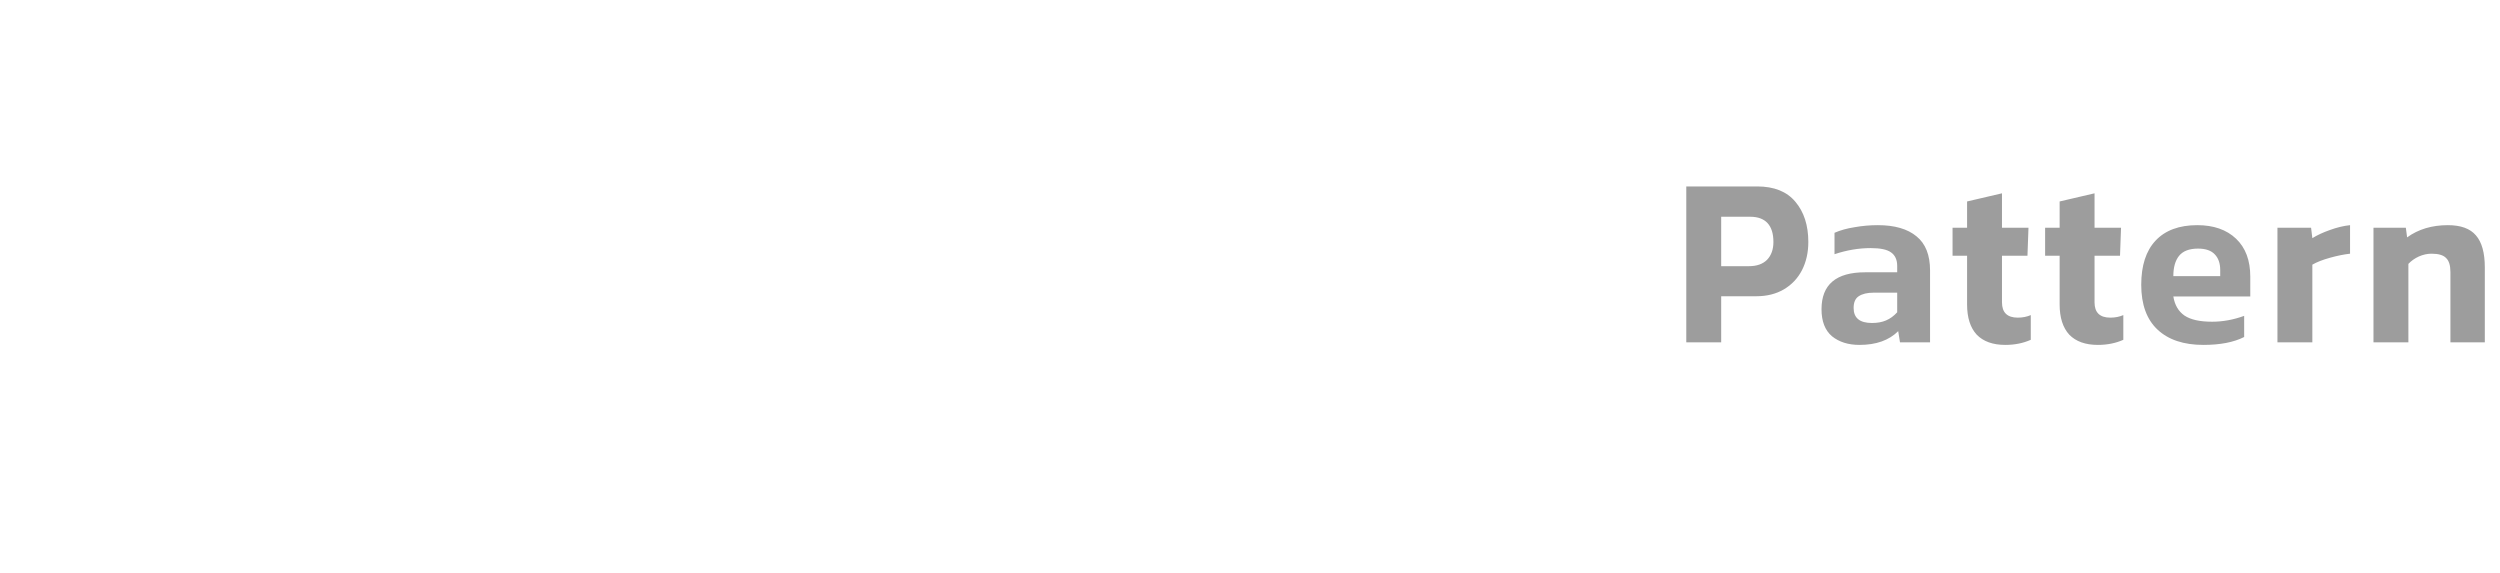 <svg width="314" height="72" viewBox="0 0 314 72" fill="none" xmlns="http://www.w3.org/2000/svg">
<path d="M220.597 37.208H216.181V43H211.797V23.416H220.693C222.826 23.416 224.426 24.056 225.493 25.336C226.581 26.616 227.125 28.301 227.125 30.392C227.125 31.715 226.858 32.899 226.325 33.944C225.791 34.968 225.034 35.768 224.053 36.344C223.071 36.92 221.919 37.208 220.597 37.208ZM222.005 28.024C221.514 27.491 220.789 27.224 219.829 27.224H216.181V33.432H219.669C220.65 33.432 221.407 33.165 221.941 32.632C222.474 32.077 222.741 31.331 222.741 30.392C222.741 29.347 222.495 28.557 222.005 28.024ZM238.415 41.592C237.263 42.744 235.642 43.32 233.551 43.32C232.143 43.32 230.991 42.957 230.095 42.232C229.22 41.485 228.783 40.355 228.783 38.84C228.783 35.747 230.607 34.2 234.255 34.2H238.287V33.4C238.287 32.632 238.031 32.067 237.519 31.704C237.028 31.341 236.175 31.16 234.959 31.16C233.466 31.16 231.951 31.416 230.415 31.928V29.24C231.14 28.92 231.983 28.685 232.943 28.536C233.903 28.365 234.874 28.28 235.855 28.28C237.967 28.28 239.588 28.749 240.719 29.688C241.85 30.605 242.415 32.035 242.415 33.976V43H238.639L238.415 41.592ZM232.815 38.68C232.815 39.939 233.583 40.568 235.119 40.568C235.802 40.568 236.388 40.461 236.879 40.248C237.391 40.035 237.86 39.693 238.287 39.224V36.76H235.311C234.522 36.76 233.903 36.909 233.455 37.208C233.028 37.485 232.815 37.976 232.815 38.68ZM255.065 42.68C254.105 43.107 253.039 43.32 251.865 43.32C250.308 43.32 249.113 42.893 248.281 42.04C247.471 41.165 247.065 39.896 247.065 38.232V32.12H245.241V28.6H247.065V25.304L251.449 24.28V28.6H254.777L254.649 32.12H251.449V37.976C251.449 39.256 252.111 39.896 253.433 39.896C254.031 39.896 254.575 39.789 255.065 39.576V42.68ZM266.69 42.68C265.73 43.107 264.664 43.32 263.49 43.32C261.933 43.32 260.738 42.893 259.906 42.04C259.096 41.165 258.69 39.896 258.69 38.232V32.12H256.866V28.6H258.69V25.304L263.074 24.28V28.6H266.402L266.274 32.12H263.074V37.976C263.074 39.256 263.736 39.896 265.058 39.896C265.656 39.896 266.2 39.789 266.69 39.576V42.68ZM281.867 42.328C280.566 42.989 278.859 43.32 276.747 43.32C274.273 43.32 272.353 42.68 270.987 41.4C269.622 40.12 268.939 38.243 268.939 35.768C268.939 33.357 269.537 31.512 270.731 30.232C271.947 28.931 273.697 28.28 275.979 28.28C278.027 28.28 279.649 28.845 280.843 29.976C282.038 31.107 282.635 32.696 282.635 34.744V37.24H272.971C273.142 38.307 273.611 39.107 274.379 39.64C275.147 40.152 276.299 40.408 277.835 40.408C279.179 40.408 280.523 40.163 281.867 39.672V42.328ZM273.675 32.152C273.206 32.749 272.971 33.592 272.971 34.68H278.859V33.912C278.859 33.08 278.635 32.429 278.187 31.96C277.739 31.469 277.035 31.224 276.075 31.224C274.966 31.224 274.166 31.533 273.675 32.152ZM292.639 32.376C291.721 32.632 290.985 32.92 290.431 33.24V43H286.047V28.6H290.271L290.431 29.912C291.049 29.528 291.785 29.187 292.639 28.888C293.513 28.568 294.356 28.365 295.167 28.28V31.864C294.399 31.949 293.556 32.12 292.639 32.376ZM303.805 32.216C303.293 32.451 302.856 32.76 302.493 33.144V43H298.109V28.6H302.173L302.333 29.816C303.741 28.792 305.448 28.28 307.453 28.28C309.074 28.28 310.248 28.707 310.973 29.56C311.72 30.413 312.093 31.757 312.093 33.592V43H307.773V34.168C307.773 33.336 307.592 32.749 307.229 32.408C306.888 32.045 306.28 31.864 305.405 31.864C304.872 31.864 304.338 31.981 303.805 32.216Z" fill="#9D9D9D"/>
</svg>
